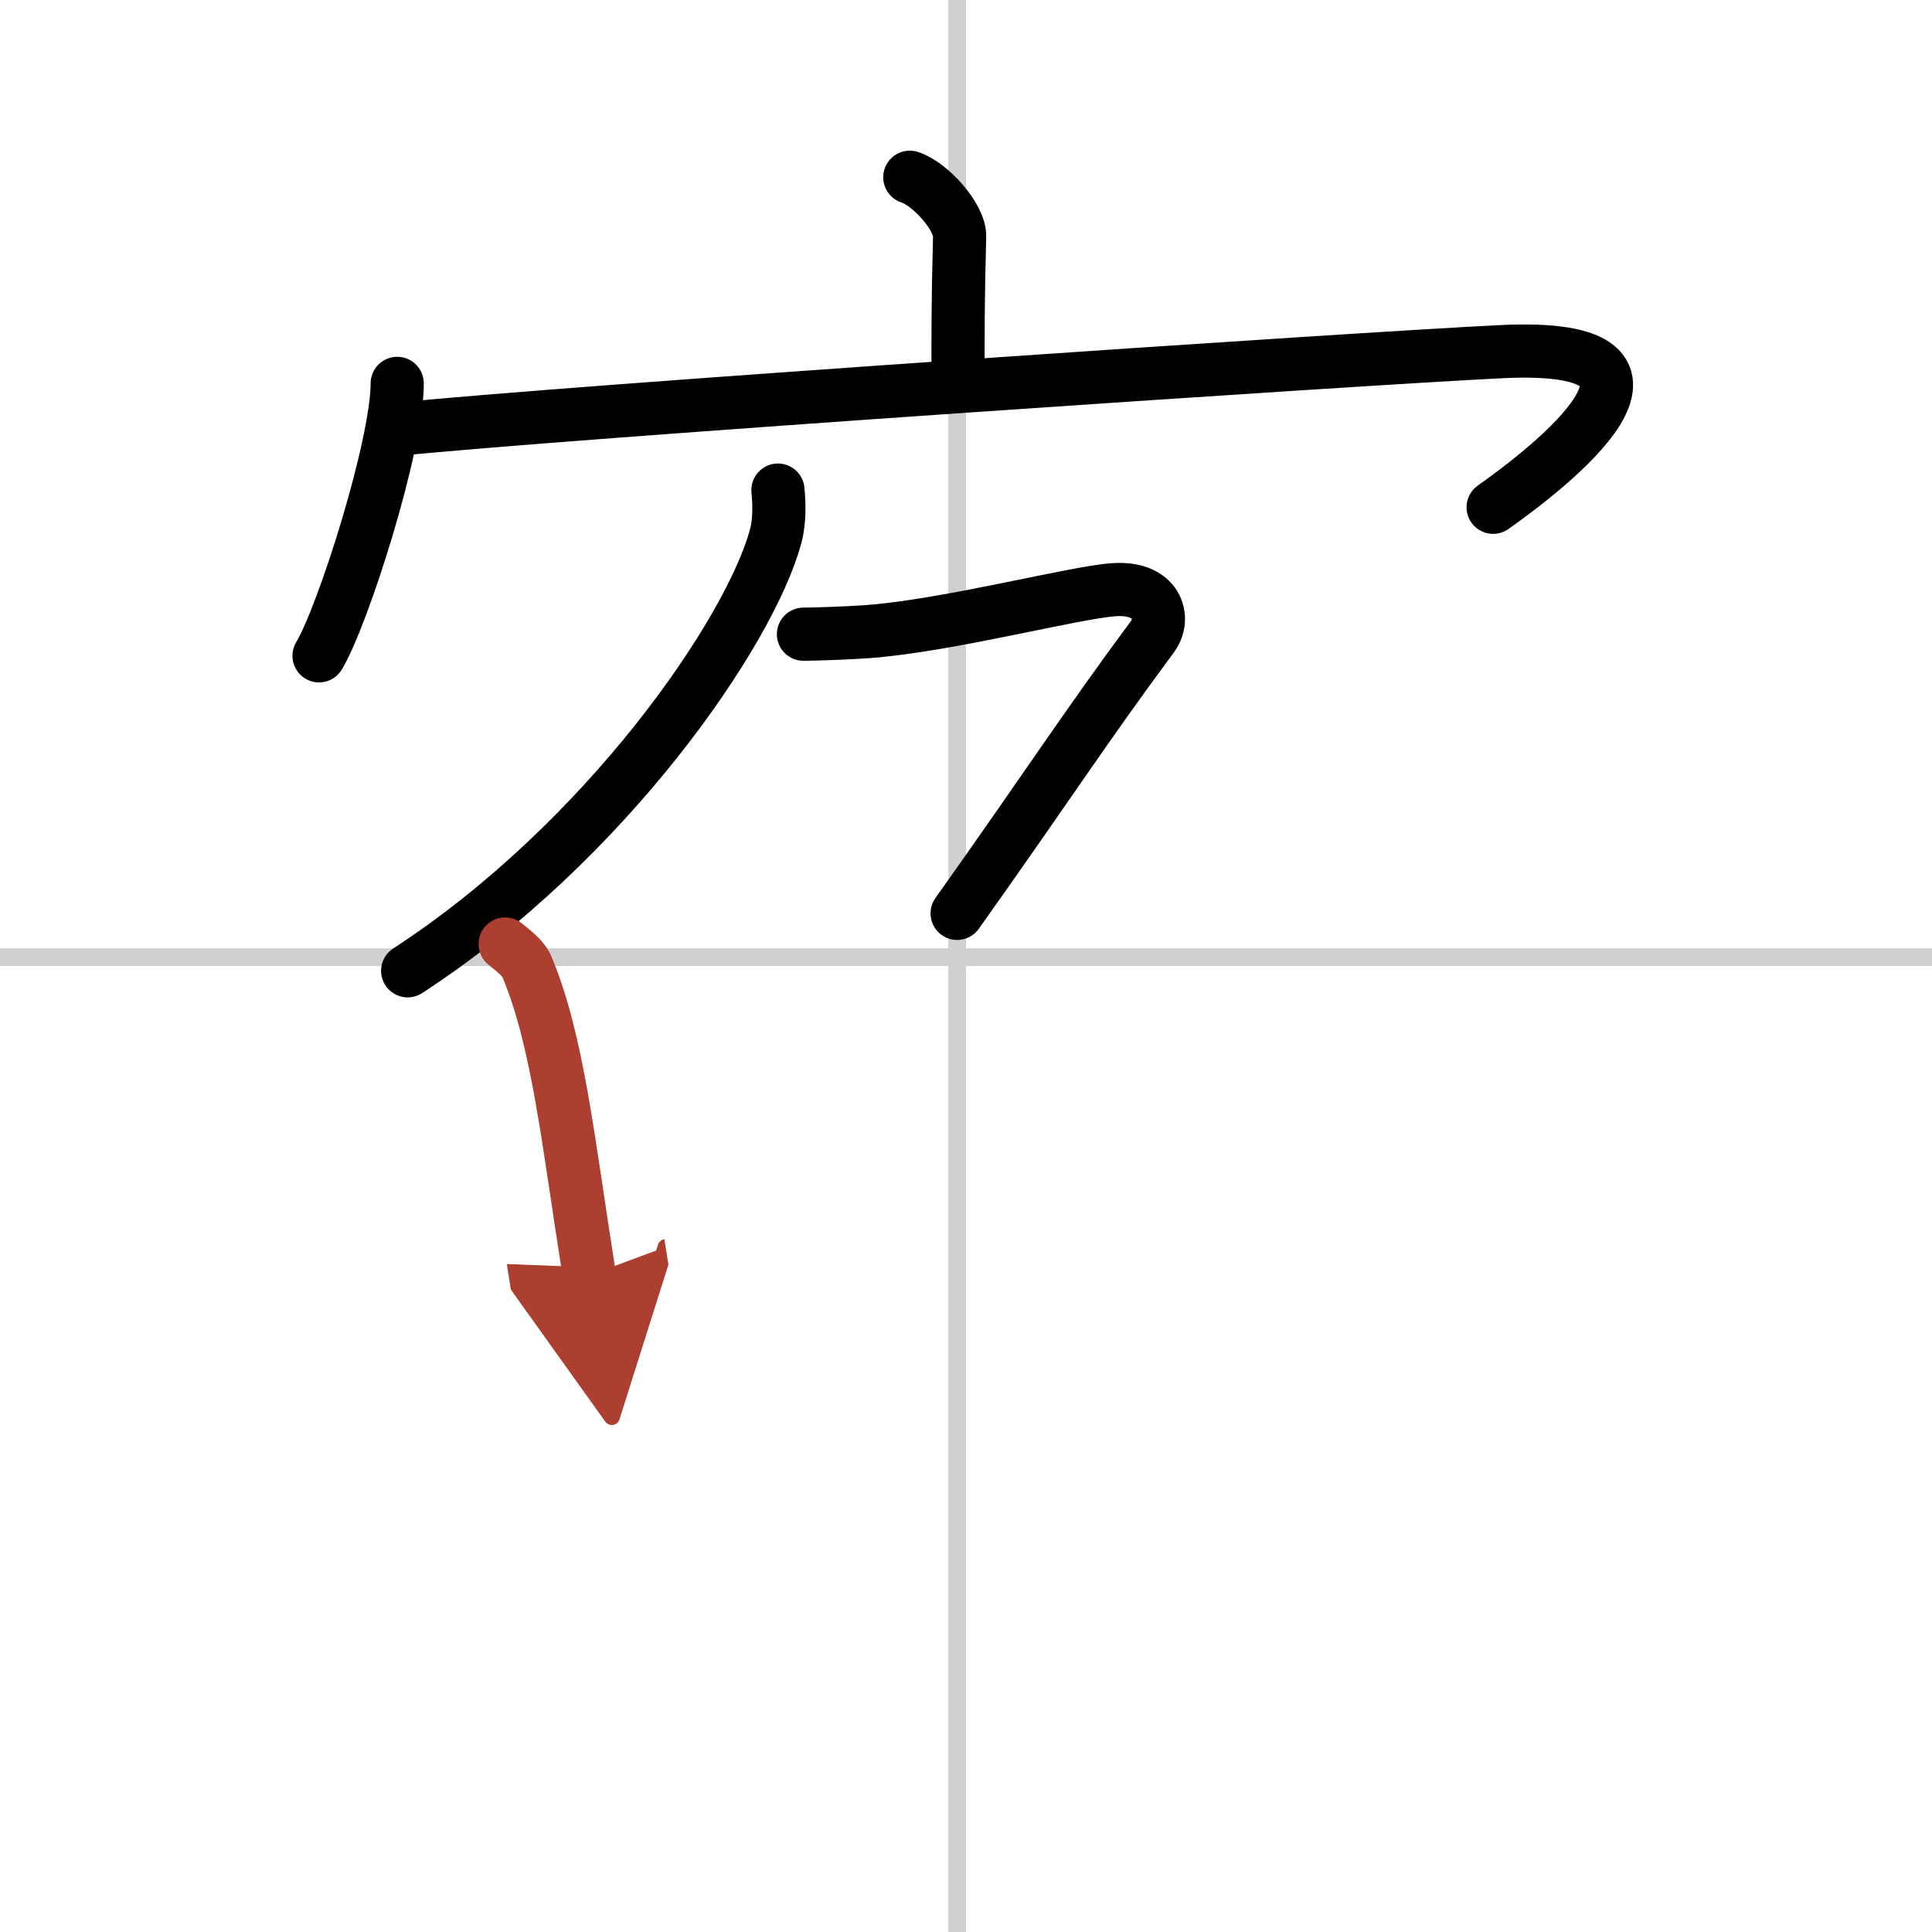 <svg width="400" height="400" viewBox="0 0 109 109" xmlns="http://www.w3.org/2000/svg"><defs><marker id="a" markerWidth="4" orient="auto" refX="1" refY="5" viewBox="0 0 10 10"><polyline points="0 0 10 5 0 10 1 5" fill="#ad3f31" stroke="#ad3f31"/></marker></defs><g fill="none" stroke="#000" stroke-linecap="round" stroke-linejoin="round" stroke-width="3"><rect width="100%" height="100%" fill="#fff" stroke="#fff"/><line x1="54" x2="54" y2="109" stroke="#d0d0d0" stroke-width="1"/><line x2="109" y1="54" y2="54" stroke="#d0d0d0" stroke-width="1"/><path d="m51.33 10c1.17 0.38 2.84 2.25 2.81 3.35-0.09 3.46-0.09 4.86-0.09 8.01"/><path d="m22.41 21.63c0 3.48-3.03 13.05-4.41 15.37"/><path d="m22.24 24.24c9.51-0.99 54.74-4.03 62.45-4.4 12.05-0.59 2.55 6.66-0.45 8.78"/><path d="M43.89,27.65c0.06,0.64,0.12,1.65-0.12,2.57C42.34,35.63,34.18,47.5,23,54.77"/><path d="M45.33,35.78c0.55,0,2.5-0.06,3.68-0.15c4.56-0.35,11.59-2.21,13.84-2.36c2.43-0.17,2.95,1.59,2.17,2.65C61.25,41,59,44.5,54,51.53"/><path d="m28.5 53.26c0.5 0.42 1.02 0.78 1.24 1.31 1.75 4.21 2.31 9.81 3.51 17.38" marker-end="url(#a)" stroke="#ad3f31"/></g></svg>
